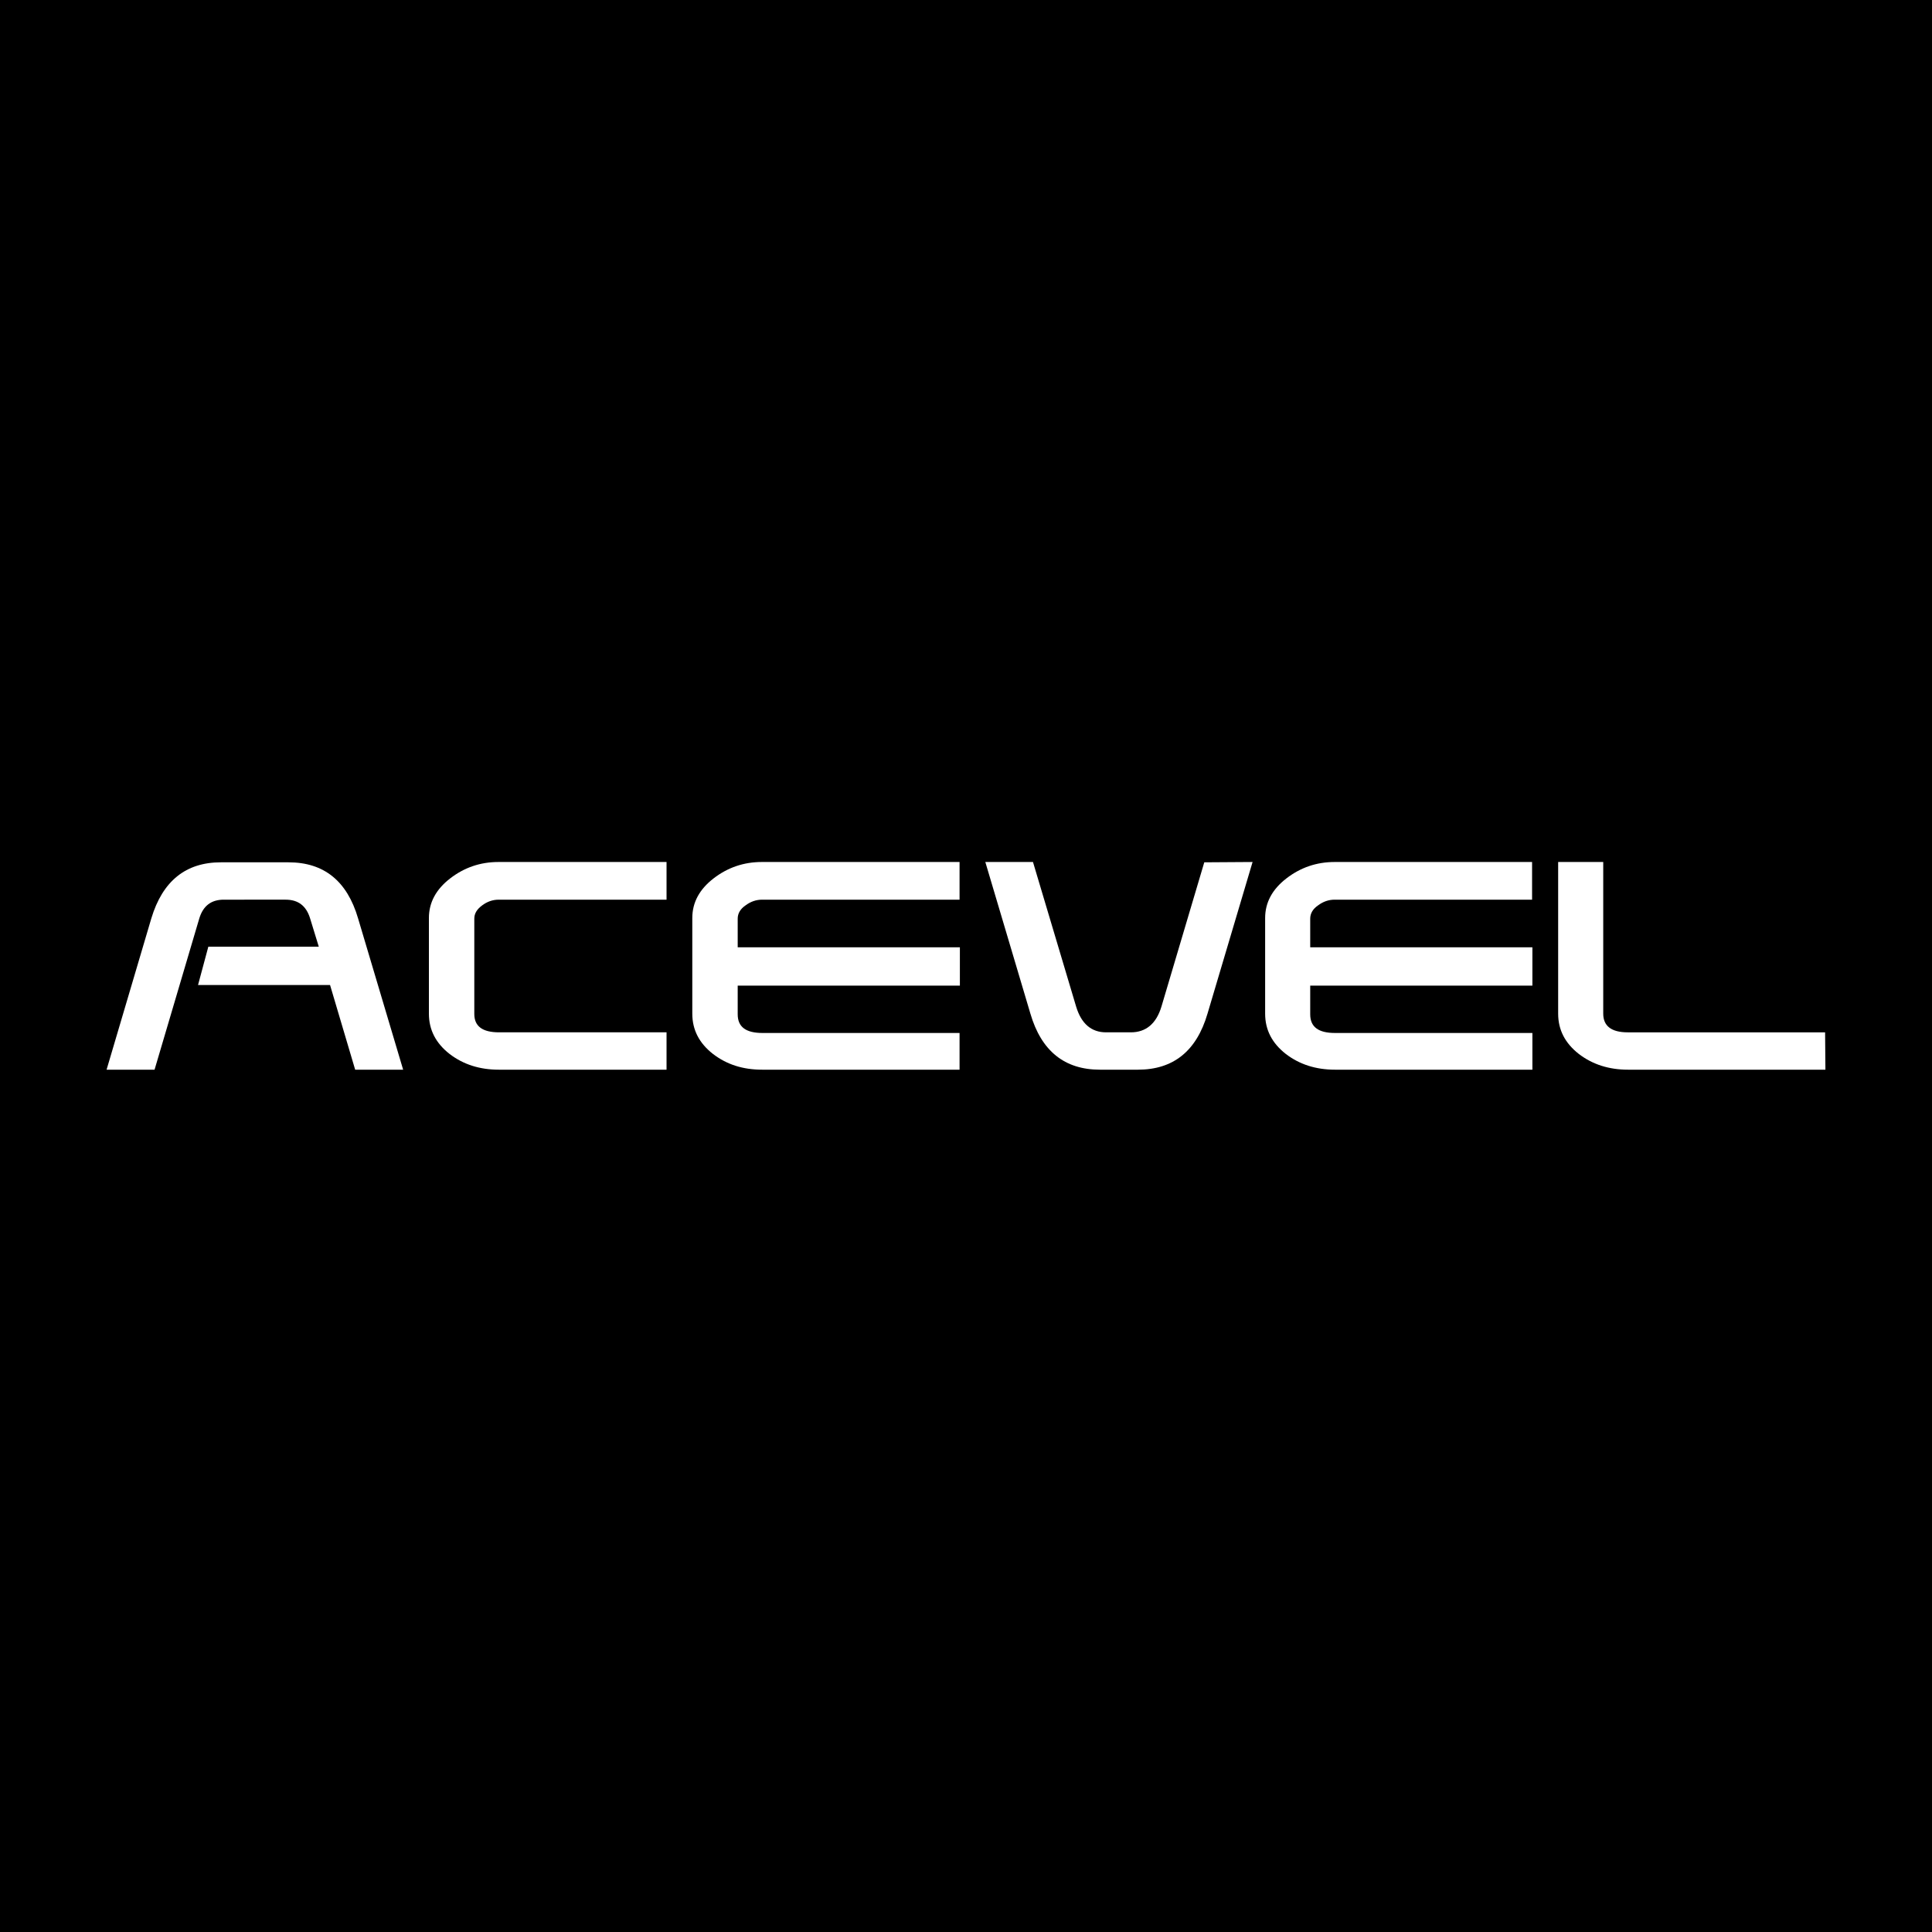 <?xml version="1.0" encoding="UTF-8"?>
<svg xmlns="http://www.w3.org/2000/svg" xmlns:xlink="http://www.w3.org/1999/xlink" version="1.1" id="Ebene_1" x="0px" y="0px" width="600px" height="600px" viewBox="0 0 600 600" xml:space="preserve">
<g id="Layer_1">
	<g>
		<rect width="600" height="600"></rect>
		<g>
			<path fill="#FFFFFF" d="M125.2,332.2h-14.9l-7.8-26.3h-41l3.2-11.9H99c-0.6-2-1.5-4.9-2.7-8.8c-1.2-3.9-3.7-5.8-7.6-5.8H69.5     c-3.9,0-6.4,1.9-7.6,5.8L48,332.2H33.1L47,285.2c3.5-11.6,10.7-17.4,21.6-17.4h21c11,0,18.2,5.8,21.6,17.4L125.2,332.2z"></path>
			<path fill="#FFFFFF" d="M207,332.2h-52.1c-5.9,0-11-1.6-15.3-4.9c-4.2-3.3-6.4-7.4-6.4-12.5v-29.7c0-4.8,2.2-8.9,6.6-12.3     c4.4-3.4,9.4-5.1,15-5.1H207v11.7h-52.1c-1.9,0-3.6,0.6-5.2,1.8c-1.6,1.2-2.4,2.5-2.4,4.1v29.6c0,3.8,2.5,5.7,7.7,5.7H207V332.2z     "></path>
			<path fill="#FFFFFF" d="M298,332.2h-61.3c-6,0-11-1.6-15.3-4.9c-4.2-3.3-6.4-7.4-6.4-12.5v-29.7c0-4.8,2.2-8.9,6.6-12.3     c4.4-3.4,9.4-5.1,15-5.1H298v11.7h-61.3c-1.9,0-3.6,0.6-5.2,1.8c-1.6,1.1-2.4,2.5-2.4,4.1v8.9h69v11.9h-69v8.9     c0,3.9,2.5,5.8,7.7,5.8H298C298,320.6,298,332.2,298,332.2z"></path>
			<path fill="#FFFFFF" d="M389,267.7l-14,47.1c-3.4,11.6-10.6,17.4-21.6,17.4h-11.8c-11,0-18.2-5.8-21.6-17.4L306,267.7h14.8     l13.4,44.9c1.6,5.3,4.7,8,9.3,8h7.7c4.7,0,7.9-2.7,9.5-8l13.3-44.8L389,267.7L389,267.7z"></path>
			<path fill="#FFFFFF" d="M475.9,332.2h-61.3c-5.9,0-11-1.6-15.3-4.9c-4.2-3.3-6.4-7.4-6.4-12.5v-29.7c0-4.8,2.2-8.9,6.6-12.3     s9.4-5.1,15-5.1h61.3v11.7h-61.3c-1.9,0-3.6,0.6-5.2,1.8c-1.6,1.1-2.4,2.5-2.4,4.1v8.9h69v11.9h-69v8.9c0,3.9,2.5,5.8,7.7,5.8     h61.3V332.2z"></path>
			<path fill="#FFFFFF" d="M566.9,332.2h-61.3c-5.9,0-11-1.6-15.3-4.9c-4.2-3.3-6.4-7.4-6.4-12.5v-47.1h14v47.1     c0,3.8,2.5,5.8,7.6,5.8h61.3L566.9,332.2L566.9,332.2z"></path>
		</g>
	</g>
</g>
</svg>
